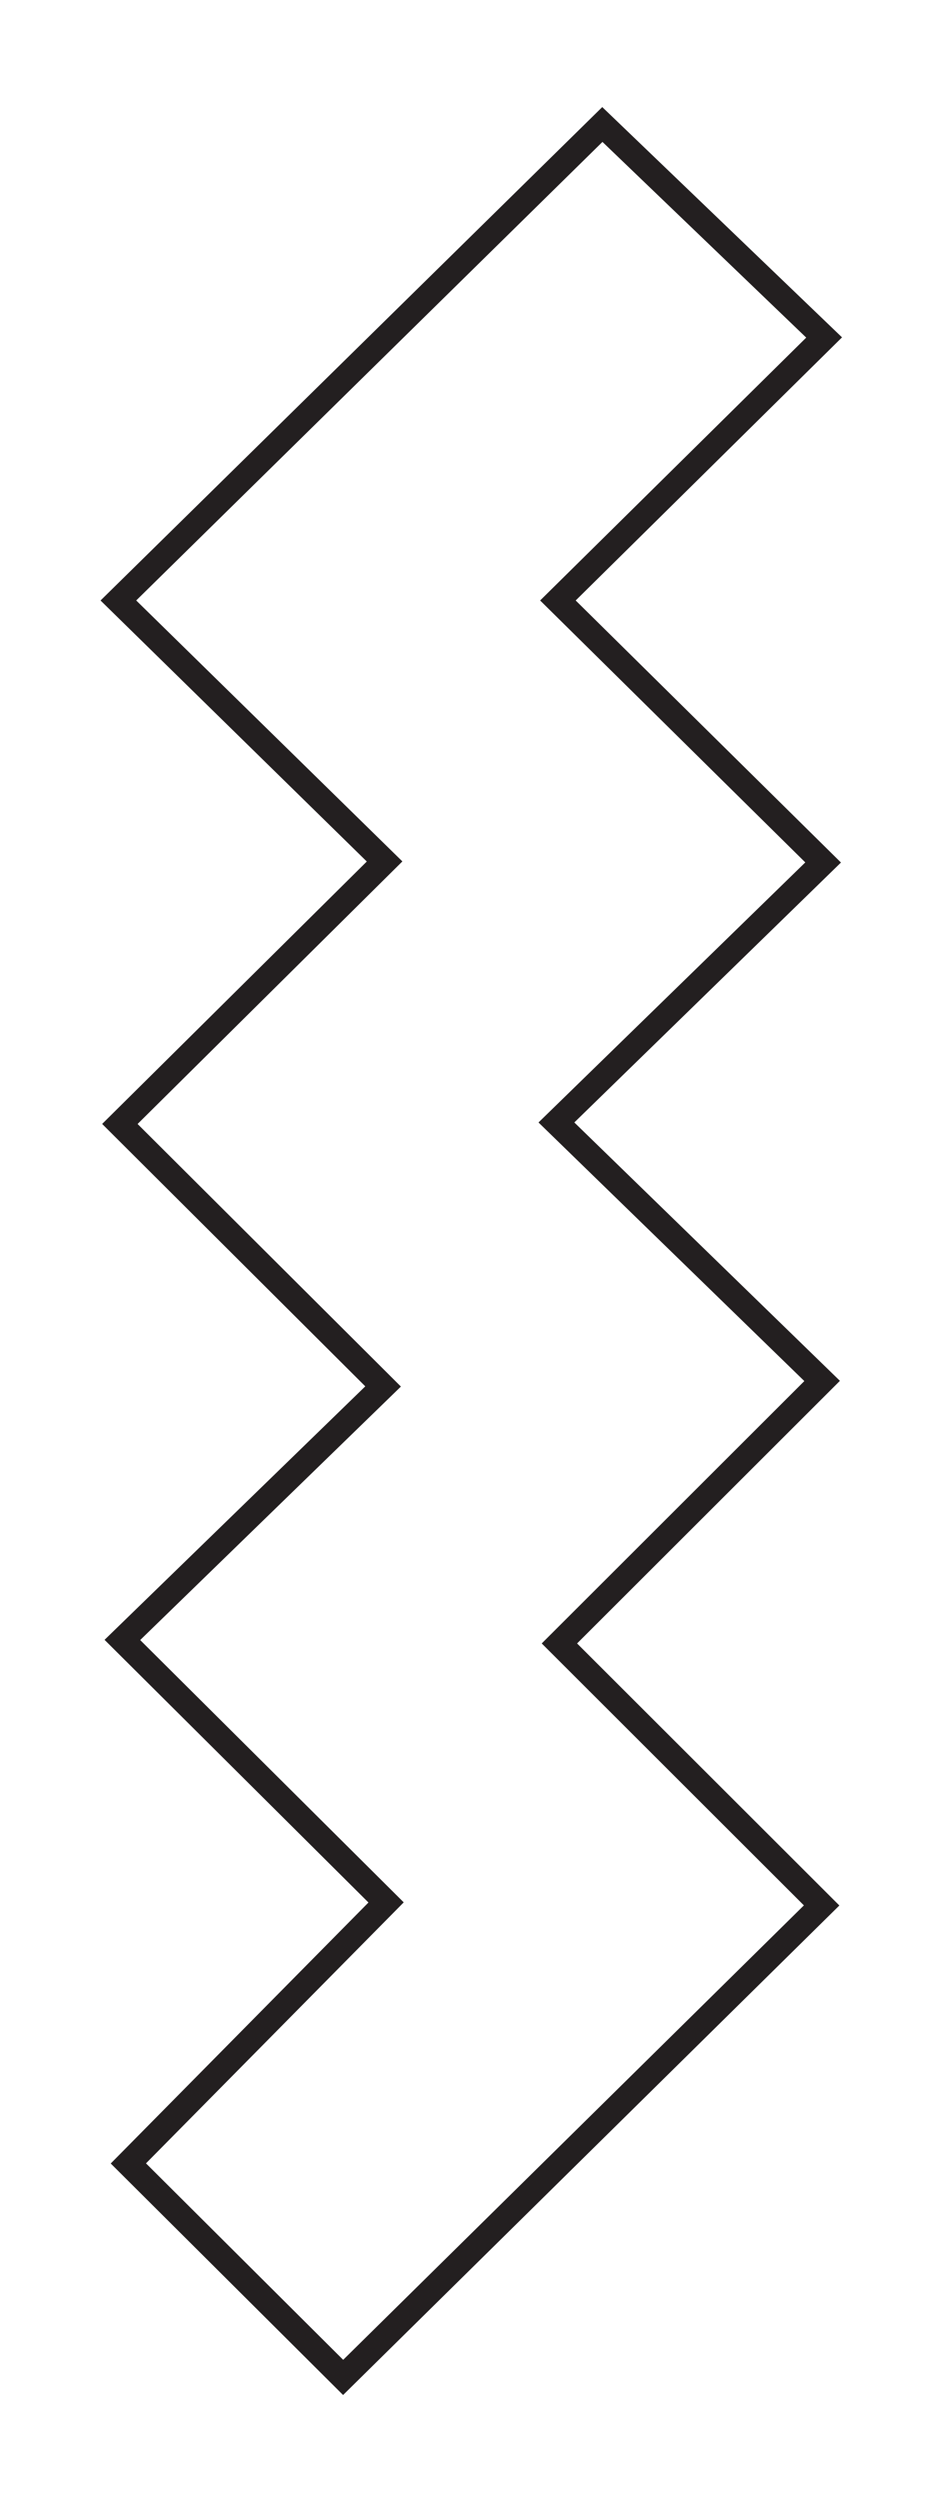 <?xml version="1.0" encoding="UTF-8"?>
<svg id="Layer_1" data-name="Layer 1" xmlns="http://www.w3.org/2000/svg" version="1.1" viewBox="0 0 188.6 500">
  <defs>
    <style>
      .cls-1 {
        fill: none;
        stroke: #231F20;
        stroke-width: 5px;
      }
    </style>
  </defs>
  <polygon class="cls-1" points="111.4 224.5 164.8 172.5 111.7 120.1 165 67.5 120.6 24.9 23.7 120.1 77 172.3 24 224.8 76.7 277.3 24.5 328 77.3 380.5 25.7 432.7 68.7 475.5 164.5 381.1 112 328.7 164.6 276.2 111.4 224.5"/>
</svg>